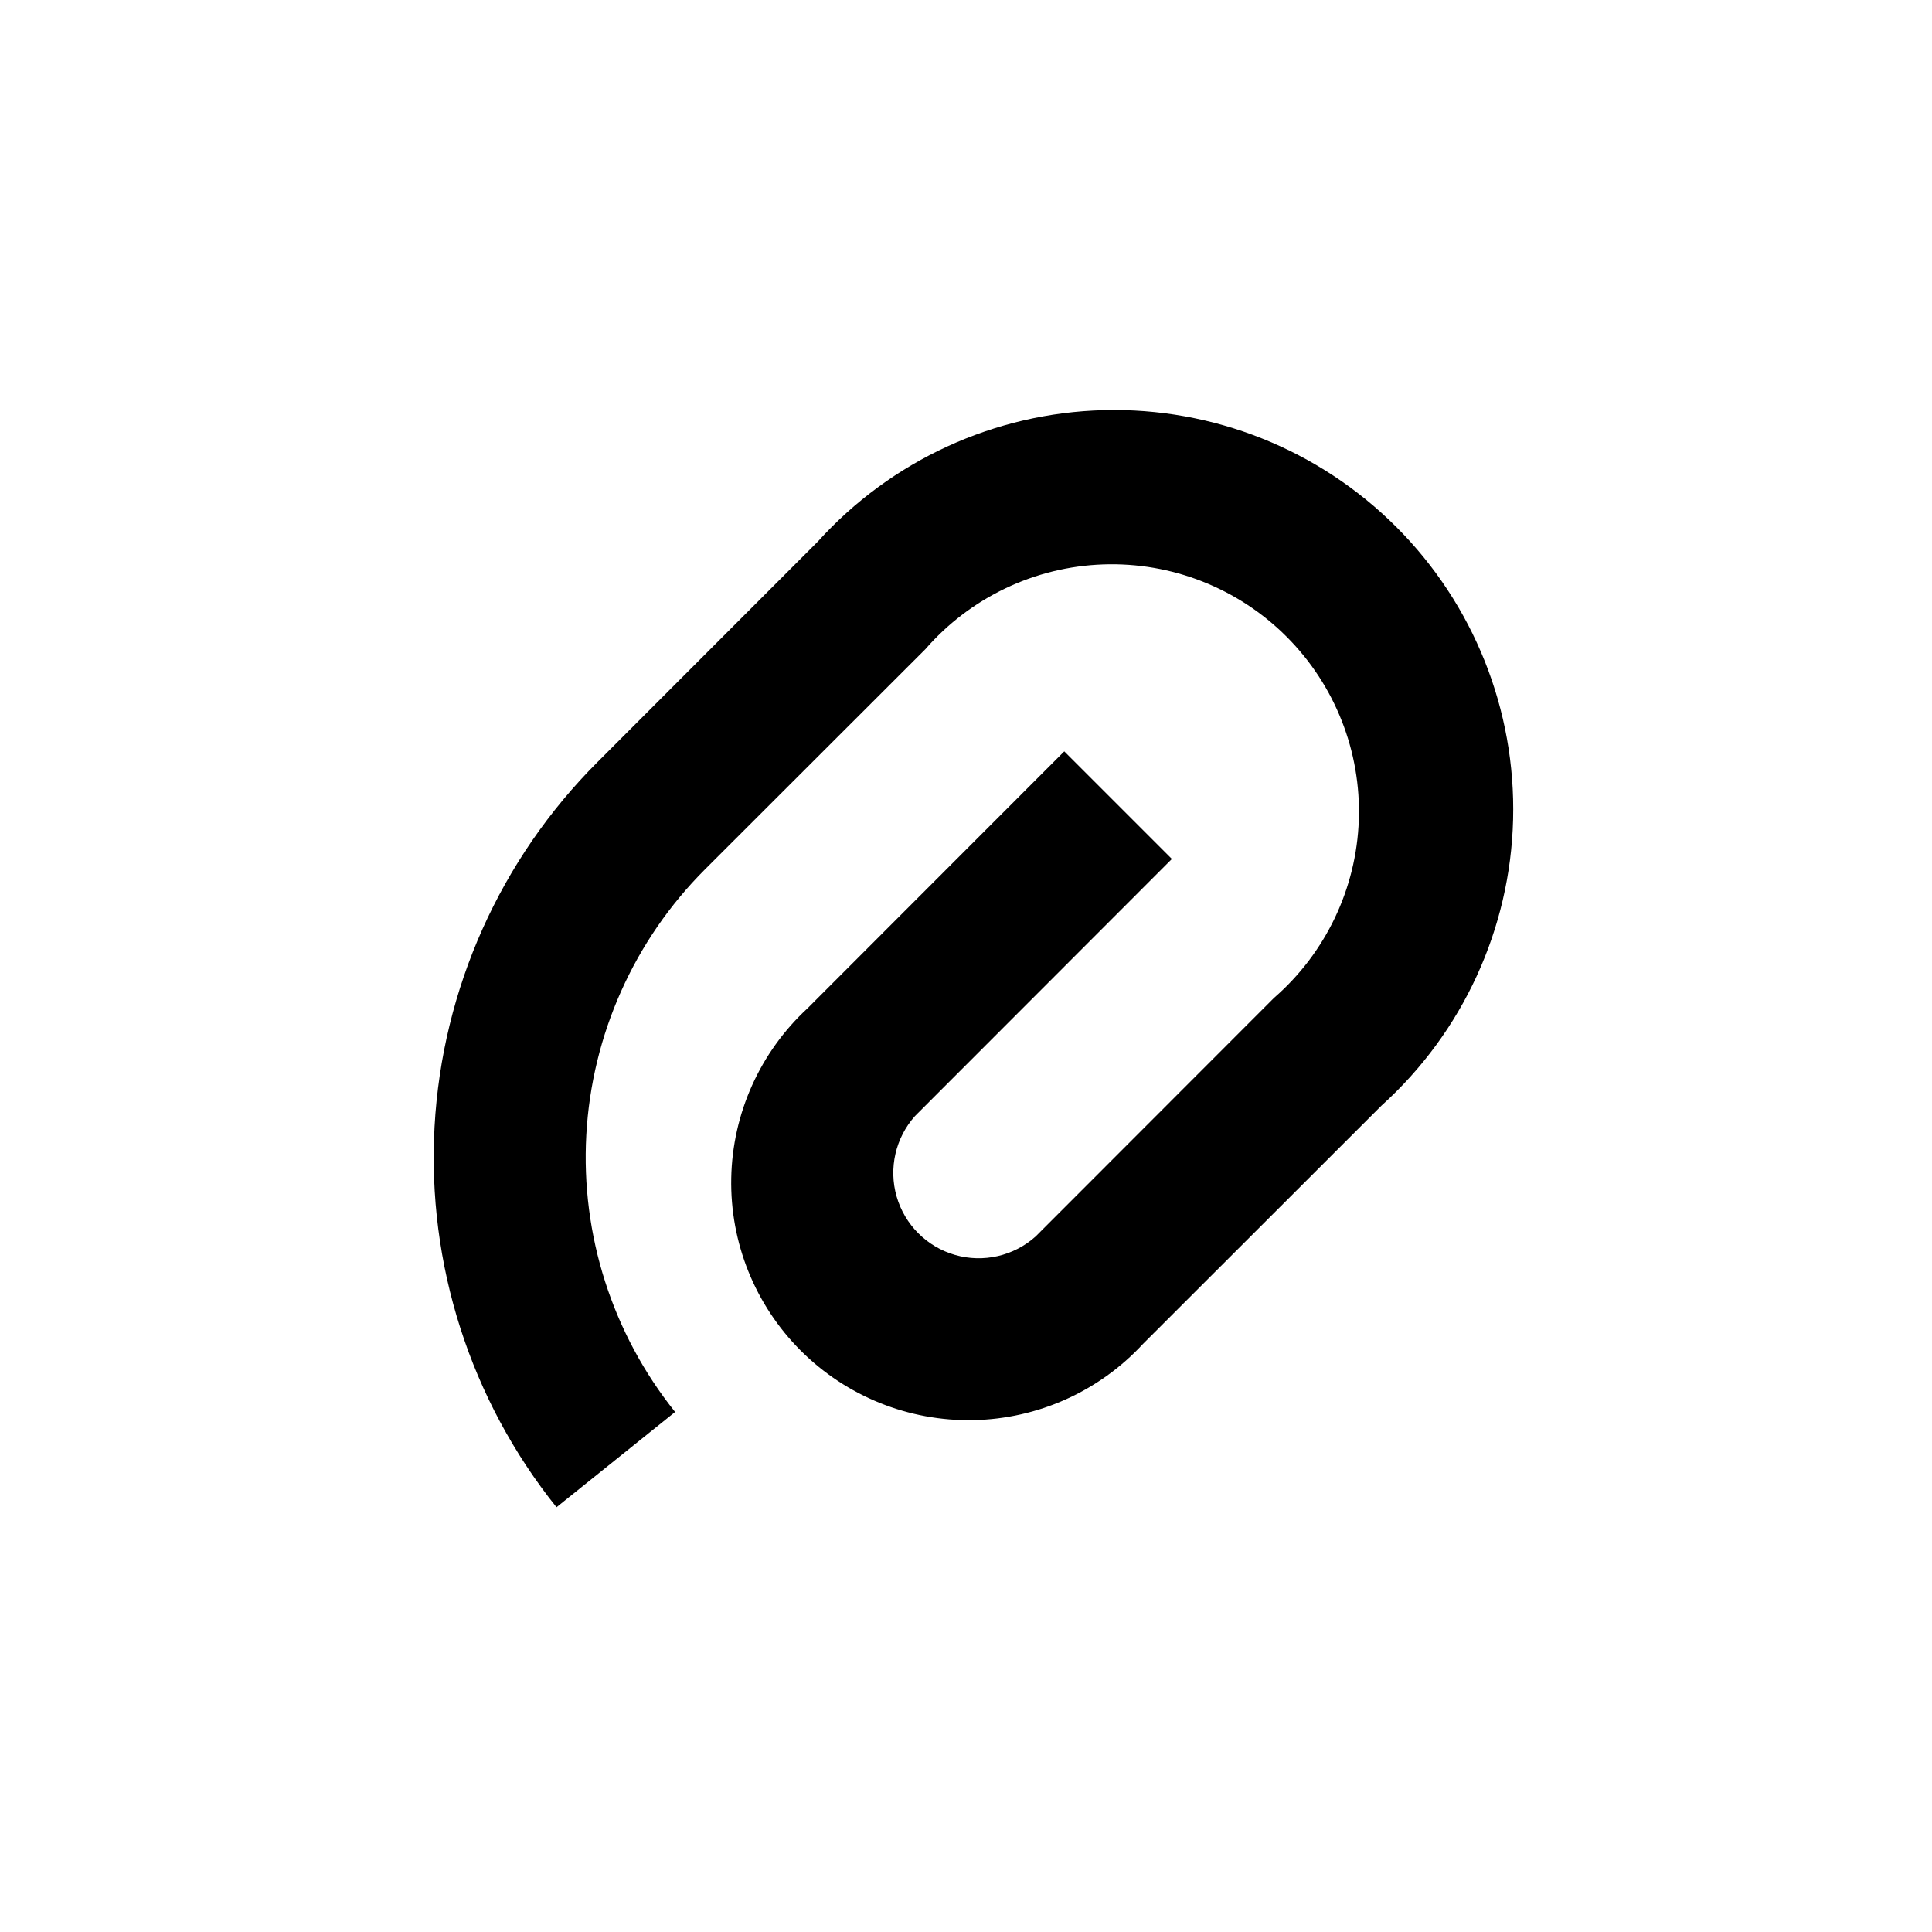 <?xml version="1.0" encoding="UTF-8"?>
<!-- Uploaded to: ICON Repo, www.svgrepo.com, Generator: ICON Repo Mixer Tools -->
<svg fill="#000000" width="800px" height="800px" version="1.1" viewBox="144 144 512 512" xmlns="http://www.w3.org/2000/svg">
 <path d="m322.91 518.19c-16.621-20.746-25-46.898-23.531-73.441s12.684-51.609 31.492-70.395l58.344-58.293c11.914-13.707 28.988-21.852 47.141-22.484 18.156-0.633 35.754 6.297 48.598 19.145 12.844 12.844 19.777 30.441 19.145 48.598-0.633 18.152-8.777 35.227-22.484 47.141l-63.18 63.23c-5.801 5.188-13.859 7.031-21.34 4.879-7.481-2.156-13.324-8-15.48-15.48-2.152-7.481-0.309-15.539 4.879-21.34l68.066-68.117-28.516-28.516-68.066 68.117c-12.566 11.621-19.859 27.855-20.191 44.969-0.336 17.113 6.312 33.625 18.418 45.727 12.102 12.105 28.613 18.754 45.727 18.418 17.113-0.332 33.348-7.625 44.969-20.191l63.23-63.18c21.516-19.43 34.117-46.844 34.855-75.828 0.738-28.984-10.449-57.004-30.953-77.504-20.5-20.504-48.52-31.691-77.504-30.953-28.984 0.738-56.398 13.336-75.828 34.855l-58.293 58.344c-25.832 25.801-41.23 60.227-43.25 96.68-2.016 36.453 9.492 72.371 32.316 100.86z"/>
</svg>